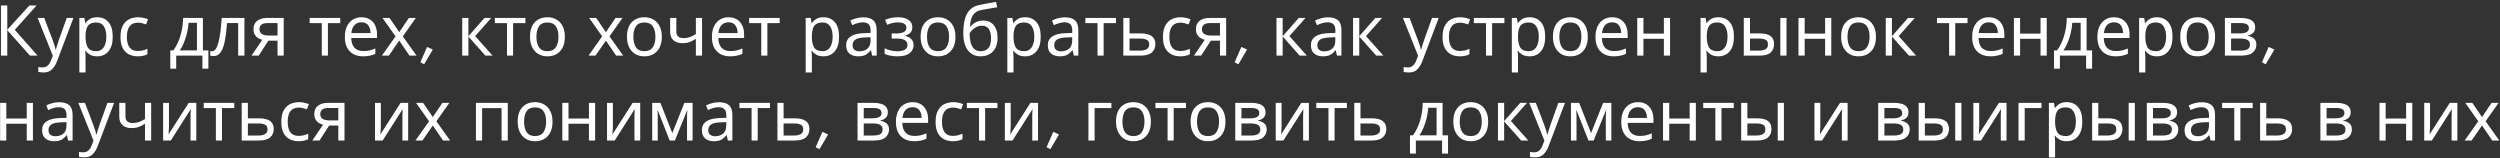 <?xml version="1.0" encoding="UTF-8"?> <svg xmlns="http://www.w3.org/2000/svg" width="854" height="54" viewBox="0 0 854 54" fill="none"><rect x="0" y="0" width="854" height="54" fill="#333333" stroke="none"/> <path d="M12.832 19H10.24L2.488 10.312V19H0.328V1.864H2.488V10.168L10.048 1.864H12.496L5.056 10.192L12.832 19ZM12.86 6.136H15.116L17.9 13.456C18.14 14.096 18.356 14.712 18.548 15.304C18.74 15.88 18.884 16.432 18.98 16.96H19.076C19.172 16.56 19.324 16.04 19.532 15.4C19.74 14.744 19.956 14.088 20.18 13.432L22.796 6.136H25.076L19.532 20.776C19.084 21.992 18.5 22.96 17.78 23.68C17.076 24.4 16.1 24.76 14.852 24.76C14.468 24.76 14.132 24.736 13.844 24.688C13.556 24.656 13.308 24.616 13.1 24.568V22.888C13.276 22.92 13.484 22.952 13.724 22.984C13.98 23.016 14.244 23.032 14.516 23.032C15.252 23.032 15.844 22.824 16.292 22.408C16.756 21.992 17.116 21.44 17.372 20.752L18.044 19.048L12.86 6.136ZM33.23 5.896C34.814 5.896 36.086 6.448 37.046 7.552C38.022 8.656 38.51 10.32 38.51 12.544C38.51 14.736 38.022 16.4 37.046 17.536C36.086 18.672 34.806 19.24 33.206 19.24C32.214 19.24 31.39 19.056 30.734 18.688C30.094 18.304 29.59 17.864 29.222 17.368H29.078C29.11 17.64 29.142 17.984 29.174 18.4C29.206 18.816 29.222 19.176 29.222 19.48V24.76H27.11V6.136H28.838L29.126 7.888H29.222C29.606 7.328 30.11 6.856 30.734 6.472C31.358 6.088 32.19 5.896 33.23 5.896ZM32.846 7.672C31.534 7.672 30.606 8.04 30.062 8.776C29.534 9.512 29.254 10.632 29.222 12.136V12.544C29.222 14.128 29.478 15.352 29.99 16.216C30.518 17.064 31.486 17.488 32.894 17.488C33.678 17.488 34.318 17.272 34.814 16.84C35.326 16.408 35.702 15.824 35.942 15.088C36.198 14.336 36.326 13.48 36.326 12.52C36.326 11.048 36.038 9.872 35.462 8.992C34.902 8.112 34.03 7.672 32.846 7.672ZM47.036 19.24C45.9 19.24 44.884 19.008 43.988 18.544C43.108 18.08 42.412 17.36 41.9 16.384C41.404 15.408 41.156 14.16 41.156 12.64C41.156 11.056 41.42 9.768 41.948 8.776C42.476 7.784 43.188 7.056 44.084 6.592C44.996 6.128 46.028 5.896 47.18 5.896C47.836 5.896 48.468 5.968 49.076 6.112C49.684 6.24 50.18 6.4 50.564 6.592L49.916 8.344C49.532 8.2 49.084 8.064 48.572 7.936C48.06 7.808 47.58 7.744 47.132 7.744C44.604 7.744 43.34 9.368 43.34 12.616C43.34 14.168 43.644 15.36 44.252 16.192C44.876 17.008 45.796 17.416 47.012 17.416C47.716 17.416 48.332 17.344 48.86 17.2C49.404 17.056 49.9 16.88 50.348 16.672V18.544C49.916 18.768 49.436 18.936 48.908 19.048C48.396 19.176 47.772 19.24 47.036 19.24ZM69.311 6.136V17.224H71.183V23.464H69.143V19H60.191V23.464H58.175V17.224H59.207C60.311 15.704 61.135 13.976 61.679 12.04C62.239 10.088 62.527 8.12 62.543 6.136H69.311ZM64.415 7.792C64.351 8.88 64.183 10.008 63.911 11.176C63.639 12.328 63.287 13.432 62.855 14.488C62.439 15.544 61.951 16.456 61.391 17.224H67.271V7.792H64.415ZM83.496 19H81.36V7.888H77.568C77.36 10.592 77.072 12.776 76.704 14.44C76.336 16.088 75.848 17.288 75.24 18.04C74.632 18.792 73.864 19.168 72.936 19.168C72.728 19.168 72.52 19.152 72.312 19.12C72.12 19.104 71.96 19.064 71.832 19V17.416C71.928 17.448 72.032 17.472 72.144 17.488C72.256 17.504 72.368 17.512 72.48 17.512C73.344 17.512 74.032 16.592 74.544 14.752C75.072 12.912 75.472 10.04 75.744 6.136H83.496V19ZM88.371 19H85.923L89.595 13.6C89.099 13.472 88.619 13.272 88.155 13C87.691 12.712 87.315 12.32 87.027 11.824C86.739 11.312 86.595 10.68 86.595 9.928C86.595 8.696 87.011 7.76 87.843 7.12C88.675 6.464 89.779 6.136 91.155 6.136H96.915V19H94.803V13.888H91.683L88.371 19ZM88.635 9.952C88.635 10.688 88.907 11.24 89.451 11.608C90.011 11.96 90.787 12.136 91.779 12.136H94.803V7.888H91.371C90.395 7.888 89.691 8.08 89.259 8.464C88.843 8.848 88.635 9.344 88.635 9.952ZM116.217 7.912H112.017V19H109.929V7.912H105.777V6.136H116.217V7.912ZM123.485 5.896C124.589 5.896 125.533 6.136 126.317 6.616C127.117 7.096 127.725 7.776 128.141 8.656C128.573 9.52 128.789 10.536 128.789 11.704V12.976H119.981C120.013 14.432 120.381 15.544 121.085 16.312C121.805 17.064 122.805 17.44 124.085 17.44C124.901 17.44 125.621 17.368 126.245 17.224C126.885 17.064 127.541 16.84 128.213 16.552V18.4C127.557 18.688 126.909 18.896 126.269 19.024C125.629 19.168 124.869 19.24 123.989 19.24C122.773 19.24 121.693 18.992 120.749 18.496C119.821 18 119.093 17.264 118.565 16.288C118.053 15.296 117.797 14.088 117.797 12.664C117.797 11.256 118.029 10.048 118.493 9.04C118.973 8.032 119.637 7.256 120.485 6.712C121.349 6.168 122.349 5.896 123.485 5.896ZM123.461 7.624C122.453 7.624 121.653 7.952 121.061 8.608C120.485 9.248 120.141 10.144 120.029 11.296H126.581C126.565 10.208 126.309 9.328 125.813 8.656C125.317 7.968 124.533 7.624 123.461 7.624ZM135.111 12.424L130.671 6.136H133.071L136.383 10.984L139.671 6.136H142.047L137.607 12.424L142.287 19H139.887L136.383 13.864L132.831 19H130.455L135.111 12.424ZM144.887 21.952L143.591 21.28L145.895 16.024L147.839 16.936L144.887 21.952ZM165.5 6.136H167.804L162.308 12.328L168.26 19H165.812L160.004 12.472V19H157.892V6.136H160.004V12.376L165.5 6.136ZM179.475 7.912H175.275V19H173.187V7.912H169.035V6.136H179.475V7.912ZM192.958 12.544C192.958 14.672 192.414 16.32 191.326 17.488C190.254 18.656 188.798 19.24 186.958 19.24C185.822 19.24 184.806 18.984 183.91 18.472C183.03 17.944 182.334 17.184 181.822 16.192C181.31 15.184 181.054 13.968 181.054 12.544C181.054 10.416 181.59 8.776 182.662 7.624C183.734 6.472 185.19 5.896 187.03 5.896C188.198 5.896 189.222 6.16 190.102 6.688C190.998 7.2 191.694 7.952 192.19 8.944C192.702 9.92 192.958 11.12 192.958 12.544ZM183.238 12.544C183.238 14.064 183.534 15.272 184.126 16.168C184.734 17.048 185.694 17.488 187.006 17.488C188.302 17.488 189.254 17.048 189.862 16.168C190.47 15.272 190.774 14.064 190.774 12.544C190.774 11.024 190.47 9.832 189.862 8.968C189.254 8.104 188.294 7.672 186.982 7.672C185.67 7.672 184.718 8.104 184.126 8.968C183.534 9.832 183.238 11.024 183.238 12.544ZM205.705 12.424L201.265 6.136H203.665L206.977 10.984L210.265 6.136H212.641L208.201 12.424L212.881 19H210.481L206.977 13.864L203.425 19H201.049L205.705 12.424ZM226.076 12.544C226.076 14.672 225.532 16.32 224.444 17.488C223.372 18.656 221.916 19.24 220.076 19.24C218.94 19.24 217.924 18.984 217.028 18.472C216.148 17.944 215.452 17.184 214.94 16.192C214.428 15.184 214.172 13.968 214.172 12.544C214.172 10.416 214.708 8.776 215.78 7.624C216.852 6.472 218.308 5.896 220.148 5.896C221.316 5.896 222.34 6.16 223.22 6.688C224.116 7.2 224.812 7.952 225.308 8.944C225.82 9.92 226.076 11.12 226.076 12.544ZM216.356 12.544C216.356 14.064 216.652 15.272 217.244 16.168C217.852 17.048 218.812 17.488 220.124 17.488C221.42 17.488 222.372 17.048 222.98 16.168C223.588 15.272 223.892 14.064 223.892 12.544C223.892 11.024 223.588 9.832 222.98 8.968C222.372 8.104 221.412 7.672 220.1 7.672C218.788 7.672 217.836 8.104 217.244 8.968C216.652 9.832 216.356 11.024 216.356 12.544ZM231.036 10.816C231.036 12.288 231.86 13.024 233.508 13.024C234.308 13.024 235.036 12.904 235.692 12.664C236.348 12.408 237.02 12.072 237.708 11.656V6.136H239.82V19H237.708V13.264C236.988 13.728 236.276 14.096 235.572 14.368C234.884 14.624 234.052 14.752 233.076 14.752C231.764 14.752 230.74 14.408 230.004 13.72C229.284 13.032 228.924 12.112 228.924 10.96V6.136H231.036V10.816ZM248.875 5.896C249.979 5.896 250.923 6.136 251.707 6.616C252.507 7.096 253.115 7.776 253.531 8.656C253.963 9.52 254.179 10.536 254.179 11.704V12.976H245.371C245.403 14.432 245.771 15.544 246.475 16.312C247.195 17.064 248.195 17.44 249.475 17.44C250.291 17.44 251.011 17.368 251.635 17.224C252.275 17.064 252.931 16.84 253.603 16.552V18.4C252.947 18.688 252.299 18.896 251.659 19.024C251.019 19.168 250.259 19.24 249.379 19.24C248.163 19.24 247.083 18.992 246.139 18.496C245.211 18 244.483 17.264 243.955 16.288C243.443 15.296 243.187 14.088 243.187 12.664C243.187 11.256 243.419 10.048 243.883 9.04C244.363 8.032 245.027 7.256 245.875 6.712C246.739 6.168 247.739 5.896 248.875 5.896ZM248.851 7.624C247.843 7.624 247.043 7.952 246.451 8.608C245.875 9.248 245.531 10.144 245.419 11.296H251.971C251.955 10.208 251.699 9.328 251.203 8.656C250.707 7.968 249.923 7.624 248.851 7.624ZM266.334 7.912H262.134V19H260.046V7.912H255.894V6.136H266.334V7.912ZM281.34 5.896C282.924 5.896 284.196 6.448 285.156 7.552C286.132 8.656 286.62 10.32 286.62 12.544C286.62 14.736 286.132 16.4 285.156 17.536C284.196 18.672 282.916 19.24 281.316 19.24C280.324 19.24 279.5 19.056 278.844 18.688C278.204 18.304 277.7 17.864 277.332 17.368H277.188C277.22 17.64 277.252 17.984 277.284 18.4C277.316 18.816 277.332 19.176 277.332 19.48V24.76H275.22V6.136H276.948L277.236 7.888H277.332C277.716 7.328 278.22 6.856 278.844 6.472C279.468 6.088 280.3 5.896 281.34 5.896ZM280.956 7.672C279.644 7.672 278.716 8.04 278.172 8.776C277.644 9.512 277.364 10.632 277.332 12.136V12.544C277.332 14.128 277.588 15.352 278.1 16.216C278.628 17.064 279.596 17.488 281.004 17.488C281.788 17.488 282.428 17.272 282.924 16.84C283.436 16.408 283.812 15.824 284.052 15.088C284.308 14.336 284.436 13.48 284.436 12.52C284.436 11.048 284.148 9.872 283.572 8.992C283.012 8.112 282.14 7.672 280.956 7.672ZM294.857 5.92C296.425 5.92 297.585 6.264 298.337 6.952C299.089 7.64 299.465 8.736 299.465 10.24V19H297.929L297.521 17.176H297.425C296.865 17.88 296.273 18.4 295.649 18.736C295.041 19.072 294.193 19.24 293.105 19.24C291.937 19.24 290.969 18.936 290.201 18.328C289.433 17.704 289.049 16.736 289.049 15.424C289.049 14.144 289.553 13.16 290.561 12.472C291.569 11.768 293.121 11.384 295.217 11.32L297.401 11.248V10.48C297.401 9.408 297.169 8.664 296.705 8.248C296.241 7.832 295.585 7.624 294.737 7.624C294.065 7.624 293.425 7.728 292.817 7.936C292.209 8.128 291.641 8.352 291.113 8.608L290.465 7.024C291.025 6.72 291.689 6.464 292.457 6.256C293.225 6.032 294.025 5.92 294.857 5.92ZM295.481 12.784C293.881 12.848 292.769 13.104 292.145 13.552C291.537 14 291.233 14.632 291.233 15.448C291.233 16.168 291.449 16.696 291.881 17.032C292.329 17.368 292.897 17.536 293.585 17.536C294.673 17.536 295.577 17.24 296.297 16.648C297.017 16.04 297.377 15.112 297.377 13.864V12.712L295.481 12.784ZM306.822 5.896C308.294 5.896 309.462 6.192 310.326 6.784C311.206 7.36 311.646 8.192 311.646 9.28C311.646 10.064 311.43 10.688 310.998 11.152C310.566 11.6 309.974 11.928 309.222 12.136V12.232C309.734 12.376 310.206 12.576 310.638 12.832C311.07 13.088 311.414 13.424 311.67 13.84C311.942 14.256 312.078 14.792 312.078 15.448C312.078 16.52 311.63 17.424 310.734 18.16C309.854 18.88 308.47 19.24 306.582 19.24C305.654 19.24 304.814 19.16 304.062 19C303.31 18.856 302.686 18.656 302.19 18.4V16.504C302.734 16.76 303.374 16.992 304.11 17.2C304.862 17.408 305.678 17.512 306.558 17.512C307.518 17.512 308.326 17.352 308.982 17.032C309.654 16.696 309.99 16.128 309.99 15.328C309.99 13.888 308.766 13.168 306.318 13.168H304.59V11.44H305.982C307.086 11.44 307.966 11.296 308.622 11.008C309.294 10.704 309.63 10.192 309.63 9.472C309.63 8.864 309.374 8.408 308.862 8.104C308.366 7.8 307.646 7.648 306.702 7.648C305.998 7.648 305.374 7.72 304.83 7.864C304.302 7.992 303.718 8.192 303.078 8.464L302.334 6.784C303.678 6.192 305.174 5.896 306.822 5.896ZM326.388 12.544C326.388 14.672 325.844 16.32 324.756 17.488C323.684 18.656 322.228 19.24 320.388 19.24C319.252 19.24 318.236 18.984 317.34 18.472C316.46 17.944 315.764 17.184 315.252 16.192C314.74 15.184 314.484 13.968 314.484 12.544C314.484 10.416 315.02 8.776 316.092 7.624C317.164 6.472 318.62 5.896 320.46 5.896C321.628 5.896 322.652 6.16 323.532 6.688C324.428 7.2 325.124 7.952 325.62 8.944C326.132 9.92 326.388 11.12 326.388 12.544ZM316.668 12.544C316.668 14.064 316.964 15.272 317.556 16.168C318.164 17.048 319.124 17.488 320.436 17.488C321.732 17.488 322.684 17.048 323.292 16.168C323.9 15.272 324.204 14.064 324.204 12.544C324.204 11.024 323.9 9.832 323.292 8.968C322.684 8.104 321.724 7.672 320.412 7.672C319.1 7.672 318.148 8.104 317.556 8.968C316.964 9.832 316.668 11.024 316.668 12.544ZM329.063 11.272C329.063 8.456 329.487 6.264 330.335 4.696C331.183 3.112 332.551 2.12 334.439 1.72C335.479 1.496 336.495 1.296 337.487 1.12C338.479 0.944 339.407 0.784 340.271 0.64L340.631 2.488C340.071 2.568 339.439 2.672 338.735 2.8C338.031 2.912 337.335 3.032 336.647 3.16C335.959 3.272 335.367 3.384 334.871 3.496C333.831 3.72 333.007 4.264 332.399 5.128C331.791 5.976 331.447 7.304 331.367 9.112H331.511C331.735 8.808 332.039 8.496 332.423 8.176C332.823 7.856 333.295 7.584 333.839 7.36C334.399 7.136 335.031 7.024 335.735 7.024C337.399 7.024 338.655 7.56 339.503 8.632C340.351 9.704 340.775 11.096 340.775 12.808C340.775 14.232 340.527 15.424 340.031 16.384C339.535 17.344 338.847 18.064 337.967 18.544C337.087 19.008 336.063 19.24 334.895 19.24C333.119 19.24 331.703 18.56 330.647 17.2C329.591 15.84 329.063 13.864 329.063 11.272ZM335.063 17.488C336.103 17.488 336.943 17.152 337.583 16.48C338.223 15.808 338.543 14.656 338.543 13.024C338.543 11.712 338.295 10.68 337.799 9.928C337.319 9.16 336.519 8.776 335.399 8.776C334.695 8.776 334.055 8.936 333.479 9.256C332.903 9.56 332.423 9.912 332.039 10.312C331.655 10.712 331.383 11.048 331.223 11.32C331.223 12.104 331.279 12.864 331.391 13.6C331.503 14.336 331.695 15 331.967 15.592C332.255 16.168 332.647 16.632 333.143 16.984C333.655 17.32 334.295 17.488 335.063 17.488ZM350.223 5.896C351.807 5.896 353.079 6.448 354.039 7.552C355.015 8.656 355.503 10.32 355.503 12.544C355.503 14.736 355.015 16.4 354.039 17.536C353.079 18.672 351.799 19.24 350.199 19.24C349.207 19.24 348.383 19.056 347.727 18.688C347.087 18.304 346.583 17.864 346.215 17.368H346.071C346.103 17.64 346.135 17.984 346.167 18.4C346.199 18.816 346.215 19.176 346.215 19.48V24.76H344.103V6.136H345.831L346.119 7.888H346.215C346.599 7.328 347.103 6.856 347.727 6.472C348.351 6.088 349.183 5.896 350.223 5.896ZM349.839 7.672C348.527 7.672 347.599 8.04 347.055 8.776C346.527 9.512 346.247 10.632 346.215 12.136V12.544C346.215 14.128 346.471 15.352 346.983 16.216C347.511 17.064 348.479 17.488 349.887 17.488C350.671 17.488 351.311 17.272 351.807 16.84C352.319 16.408 352.695 15.824 352.935 15.088C353.191 14.336 353.319 13.48 353.319 12.52C353.319 11.048 353.031 9.872 352.455 8.992C351.895 8.112 351.023 7.672 349.839 7.672ZM363.74 5.92C365.308 5.92 366.468 6.264 367.22 6.952C367.972 7.64 368.348 8.736 368.348 10.24V19H366.812L366.404 17.176H366.308C365.748 17.88 365.156 18.4 364.532 18.736C363.924 19.072 363.076 19.24 361.988 19.24C360.82 19.24 359.852 18.936 359.084 18.328C358.316 17.704 357.932 16.736 357.932 15.424C357.932 14.144 358.436 13.16 359.444 12.472C360.452 11.768 362.004 11.384 364.1 11.32L366.284 11.248V10.48C366.284 9.408 366.052 8.664 365.588 8.248C365.124 7.832 364.468 7.624 363.62 7.624C362.948 7.624 362.308 7.728 361.7 7.936C361.092 8.128 360.524 8.352 359.996 8.608L359.348 7.024C359.908 6.72 360.572 6.464 361.34 6.256C362.108 6.032 362.908 5.92 363.74 5.92ZM364.364 12.784C362.764 12.848 361.652 13.104 361.028 13.552C360.42 14 360.116 14.632 360.116 15.448C360.116 16.168 360.332 16.696 360.764 17.032C361.212 17.368 361.78 17.536 362.468 17.536C363.556 17.536 364.46 17.24 365.18 16.648C365.9 16.04 366.26 15.112 366.26 13.864V12.712L364.364 12.784ZM381.201 7.912H377.001V19H374.913V7.912H370.761V6.136H381.201V7.912ZM389.663 11.416C393.007 11.416 394.679 12.632 394.679 15.064C394.679 16.264 394.271 17.224 393.455 17.944C392.639 18.648 391.343 19 389.567 19H383.735V6.136H385.847V11.416H389.663ZM392.567 15.184C392.567 14.4 392.287 13.872 391.727 13.6C391.183 13.312 390.415 13.168 389.423 13.168H385.847V17.296H389.471C390.367 17.296 391.103 17.136 391.679 16.816C392.271 16.496 392.567 15.952 392.567 15.184ZM403.145 19.24C402.009 19.24 400.993 19.008 400.097 18.544C399.217 18.08 398.521 17.36 398.009 16.384C397.513 15.408 397.265 14.16 397.265 12.64C397.265 11.056 397.529 9.768 398.057 8.776C398.585 7.784 399.297 7.056 400.193 6.592C401.105 6.128 402.137 5.896 403.289 5.896C403.945 5.896 404.577 5.968 405.185 6.112C405.793 6.24 406.289 6.4 406.673 6.592L406.025 8.344C405.641 8.2 405.193 8.064 404.681 7.936C404.169 7.808 403.689 7.744 403.241 7.744C400.713 7.744 399.449 9.368 399.449 12.616C399.449 14.168 399.753 15.36 400.361 16.192C400.985 17.008 401.905 17.416 403.121 17.416C403.825 17.416 404.441 17.344 404.969 17.2C405.513 17.056 406.009 16.88 406.457 16.672V18.544C406.025 18.768 405.545 18.936 405.017 19.048C404.505 19.176 403.881 19.24 403.145 19.24ZM410.309 19H407.861L411.533 13.6C411.037 13.472 410.557 13.272 410.093 13C409.629 12.712 409.253 12.32 408.965 11.824C408.677 11.312 408.533 10.68 408.533 9.928C408.533 8.696 408.949 7.76 409.781 7.12C410.613 6.464 411.717 6.136 413.093 6.136H418.853V19H416.741V13.888H413.621L410.309 19ZM410.573 9.952C410.573 10.688 410.845 11.24 411.389 11.608C411.949 11.96 412.725 12.136 413.717 12.136H416.741V7.888H413.309C412.333 7.888 411.629 8.08 411.197 8.464C410.781 8.848 410.573 9.344 410.573 9.952ZM423.043 21.952L421.747 21.28L424.051 16.024L425.995 16.936L423.043 21.952ZM443.656 6.136H445.96L440.464 12.328L446.416 19H443.968L438.16 12.472V19H436.048V6.136H438.16V12.376L443.656 6.136ZM453.623 5.92C455.191 5.92 456.351 6.264 457.103 6.952C457.855 7.64 458.231 8.736 458.231 10.24V19H456.695L456.287 17.176H456.191C455.631 17.88 455.039 18.4 454.415 18.736C453.807 19.072 452.959 19.24 451.871 19.24C450.703 19.24 449.735 18.936 448.967 18.328C448.199 17.704 447.815 16.736 447.815 15.424C447.815 14.144 448.319 13.16 449.327 12.472C450.335 11.768 451.887 11.384 453.983 11.32L456.167 11.248V10.48C456.167 9.408 455.935 8.664 455.471 8.248C455.007 7.832 454.351 7.624 453.503 7.624C452.831 7.624 452.191 7.728 451.583 7.936C450.975 8.128 450.407 8.352 449.879 8.608L449.231 7.024C449.791 6.72 450.455 6.464 451.223 6.256C451.991 6.032 452.791 5.92 453.623 5.92ZM454.247 12.784C452.647 12.848 451.535 13.104 450.911 13.552C450.303 14 449.999 14.632 449.999 15.448C449.999 16.168 450.215 16.696 450.647 17.032C451.095 17.368 451.663 17.536 452.351 17.536C453.439 17.536 454.343 17.24 455.063 16.648C455.783 16.04 456.143 15.112 456.143 13.864V12.712L454.247 12.784ZM469.812 6.136H472.116L466.62 12.328L472.572 19H470.124L464.316 12.472V19H462.204V6.136H464.316V12.376L469.812 6.136ZM479.243 6.136H481.499L484.283 13.456C484.523 14.096 484.739 14.712 484.931 15.304C485.123 15.88 485.267 16.432 485.363 16.96H485.459C485.555 16.56 485.707 16.04 485.915 15.4C486.123 14.744 486.339 14.088 486.563 13.432L489.179 6.136H491.459L485.915 20.776C485.467 21.992 484.883 22.96 484.163 23.68C483.459 24.4 482.483 24.76 481.235 24.76C480.851 24.76 480.515 24.736 480.227 24.688C479.939 24.656 479.691 24.616 479.483 24.568V22.888C479.659 22.92 479.867 22.952 480.107 22.984C480.363 23.016 480.627 23.032 480.899 23.032C481.635 23.032 482.227 22.824 482.675 22.408C483.139 21.992 483.499 21.44 483.755 20.752L484.427 19.048L479.243 6.136ZM498.653 19.24C497.517 19.24 496.501 19.008 495.605 18.544C494.725 18.08 494.029 17.36 493.517 16.384C493.021 15.408 492.773 14.16 492.773 12.64C492.773 11.056 493.037 9.768 493.565 8.776C494.093 7.784 494.805 7.056 495.701 6.592C496.613 6.128 497.645 5.896 498.797 5.896C499.453 5.896 500.085 5.968 500.693 6.112C501.301 6.24 501.797 6.4 502.181 6.592L501.533 8.344C501.149 8.2 500.701 8.064 500.189 7.936C499.677 7.808 499.197 7.744 498.749 7.744C496.221 7.744 494.957 9.368 494.957 12.616C494.957 14.168 495.261 15.36 495.869 16.192C496.493 17.008 497.413 17.416 498.629 17.416C499.333 17.416 499.949 17.344 500.477 17.2C501.021 17.056 501.517 16.88 501.965 16.672V18.544C501.533 18.768 501.053 18.936 500.525 19.048C500.013 19.176 499.389 19.24 498.653 19.24ZM513.904 7.912H509.704V19H507.616V7.912H503.464V6.136H513.904V7.912ZM522.558 5.896C524.142 5.896 525.414 6.448 526.374 7.552C527.35 8.656 527.838 10.32 527.838 12.544C527.838 14.736 527.35 16.4 526.374 17.536C525.414 18.672 524.134 19.24 522.534 19.24C521.542 19.24 520.718 19.056 520.062 18.688C519.422 18.304 518.918 17.864 518.55 17.368H518.406C518.438 17.64 518.47 17.984 518.502 18.4C518.534 18.816 518.55 19.176 518.55 19.48V24.76H516.438V6.136H518.166L518.454 7.888H518.55C518.934 7.328 519.438 6.856 520.062 6.472C520.686 6.088 521.518 5.896 522.558 5.896ZM522.174 7.672C520.862 7.672 519.934 8.04 519.39 8.776C518.862 9.512 518.582 10.632 518.55 12.136V12.544C518.55 14.128 518.806 15.352 519.318 16.216C519.846 17.064 520.814 17.488 522.222 17.488C523.006 17.488 523.646 17.272 524.142 16.84C524.654 16.408 525.03 15.824 525.27 15.088C525.526 14.336 525.654 13.48 525.654 12.52C525.654 11.048 525.366 9.872 524.79 8.992C524.23 8.112 523.358 7.672 522.174 7.672ZM542.388 12.544C542.388 14.672 541.844 16.32 540.756 17.488C539.684 18.656 538.228 19.24 536.388 19.24C535.252 19.24 534.236 18.984 533.34 18.472C532.46 17.944 531.764 17.184 531.252 16.192C530.74 15.184 530.484 13.968 530.484 12.544C530.484 10.416 531.02 8.776 532.092 7.624C533.164 6.472 534.62 5.896 536.46 5.896C537.628 5.896 538.652 6.16 539.532 6.688C540.428 7.2 541.124 7.952 541.62 8.944C542.132 9.92 542.388 11.12 542.388 12.544ZM532.668 12.544C532.668 14.064 532.964 15.272 533.556 16.168C534.164 17.048 535.124 17.488 536.436 17.488C537.732 17.488 538.684 17.048 539.292 16.168C539.9 15.272 540.204 14.064 540.204 12.544C540.204 11.024 539.9 9.832 539.292 8.968C538.684 8.104 537.724 7.672 536.412 7.672C535.1 7.672 534.148 8.104 533.556 8.968C532.964 9.832 532.668 11.024 532.668 12.544ZM550.703 5.896C551.807 5.896 552.751 6.136 553.535 6.616C554.335 7.096 554.943 7.776 555.359 8.656C555.791 9.52 556.007 10.536 556.007 11.704V12.976H547.199C547.231 14.432 547.599 15.544 548.303 16.312C549.023 17.064 550.023 17.44 551.303 17.44C552.119 17.44 552.839 17.368 553.463 17.224C554.103 17.064 554.759 16.84 555.431 16.552V18.4C554.775 18.688 554.127 18.896 553.487 19.024C552.847 19.168 552.087 19.24 551.207 19.24C549.991 19.24 548.911 18.992 547.967 18.496C547.039 18 546.311 17.264 545.783 16.288C545.271 15.296 545.015 14.088 545.015 12.664C545.015 11.256 545.247 10.048 545.711 9.04C546.191 8.032 546.855 7.256 547.703 6.712C548.567 6.168 549.567 5.896 550.703 5.896ZM550.679 7.624C549.671 7.624 548.871 7.952 548.279 8.608C547.703 9.248 547.359 10.144 547.247 11.296H553.799C553.783 10.208 553.527 9.328 553.031 8.656C552.535 7.968 551.751 7.624 550.679 7.624ZM561.394 6.136V11.488H568.378V6.136H570.49V19H568.378V13.264H561.394V19H559.282V6.136H561.394ZM587.035 5.896C588.619 5.896 589.891 6.448 590.851 7.552C591.827 8.656 592.315 10.32 592.315 12.544C592.315 14.736 591.827 16.4 590.851 17.536C589.891 18.672 588.611 19.24 587.011 19.24C586.019 19.24 585.195 19.056 584.539 18.688C583.899 18.304 583.395 17.864 583.027 17.368H582.883C582.915 17.64 582.947 17.984 582.979 18.4C583.011 18.816 583.027 19.176 583.027 19.48V24.76H580.915V6.136H582.643L582.931 7.888H583.027C583.411 7.328 583.915 6.856 584.539 6.472C585.163 6.088 585.995 5.896 587.035 5.896ZM586.651 7.672C585.339 7.672 584.411 8.04 583.867 8.776C583.339 9.512 583.059 10.632 583.027 12.136V12.544C583.027 14.128 583.283 15.352 583.795 16.216C584.323 17.064 585.291 17.488 586.699 17.488C587.483 17.488 588.123 17.272 588.619 16.84C589.131 16.408 589.507 15.824 589.747 15.088C590.003 14.336 590.131 13.48 590.131 12.52C590.131 11.048 589.843 9.872 589.267 8.992C588.707 8.112 587.835 7.672 586.651 7.672ZM595.681 19V6.136H597.793V11.416H601.129C602.793 11.416 604.025 11.72 604.825 12.328C605.625 12.936 606.025 13.848 606.025 15.064C606.025 16.264 605.633 17.224 604.849 17.944C604.065 18.648 602.793 19 601.033 19H595.681ZM608.161 19V6.136H610.273V19H608.161ZM600.841 17.296C601.753 17.296 602.497 17.144 603.073 16.84C603.649 16.52 603.937 15.968 603.937 15.184C603.937 14.4 603.673 13.872 603.145 13.6C602.617 13.312 601.857 13.168 600.865 13.168H597.793V17.296H600.841ZM616.472 6.136V11.488H623.456V6.136H625.568V19H623.456V13.264H616.472V19H614.36V6.136H616.472ZM640.826 12.544C640.826 14.672 640.282 16.32 639.194 17.488C638.122 18.656 636.666 19.24 634.826 19.24C633.69 19.24 632.674 18.984 631.778 18.472C630.898 17.944 630.202 17.184 629.69 16.192C629.178 15.184 628.922 13.968 628.922 12.544C628.922 10.416 629.458 8.776 630.53 7.624C631.602 6.472 633.058 5.896 634.898 5.896C636.066 5.896 637.09 6.16 637.97 6.688C638.866 7.2 639.562 7.952 640.058 8.944C640.57 9.92 640.826 11.12 640.826 12.544ZM631.106 12.544C631.106 14.064 631.402 15.272 631.994 16.168C632.602 17.048 633.562 17.488 634.874 17.488C636.17 17.488 637.122 17.048 637.73 16.168C638.338 15.272 638.642 14.064 638.642 12.544C638.642 11.024 638.338 9.832 637.73 8.968C637.122 8.104 636.162 7.672 634.85 7.672C633.538 7.672 632.586 8.104 631.994 8.968C631.402 9.832 631.106 11.024 631.106 12.544ZM651.781 6.136H654.085L648.589 12.328L654.541 19H652.093L646.285 12.472V19H644.173V6.136H646.285V12.376L651.781 6.136ZM672.108 7.912H667.908V19H665.82V7.912H661.668V6.136H672.108V7.912ZM679.375 5.896C680.479 5.896 681.423 6.136 682.207 6.616C683.007 7.096 683.615 7.776 684.031 8.656C684.463 9.52 684.679 10.536 684.679 11.704V12.976H675.871C675.903 14.432 676.271 15.544 676.975 16.312C677.695 17.064 678.695 17.44 679.975 17.44C680.791 17.44 681.511 17.368 682.135 17.224C682.775 17.064 683.431 16.84 684.103 16.552V18.4C683.447 18.688 682.799 18.896 682.159 19.024C681.519 19.168 680.759 19.24 679.879 19.24C678.663 19.24 677.583 18.992 676.639 18.496C675.711 18 674.983 17.264 674.455 16.288C673.943 15.296 673.687 14.088 673.687 12.664C673.687 11.256 673.919 10.048 674.383 9.04C674.863 8.032 675.527 7.256 676.375 6.712C677.239 6.168 678.239 5.896 679.375 5.896ZM679.351 7.624C678.343 7.624 677.543 7.952 676.951 8.608C676.375 9.248 676.031 10.144 675.919 11.296H682.471C682.455 10.208 682.199 9.328 681.703 8.656C681.207 7.968 680.423 7.624 679.351 7.624ZM690.066 6.136V11.488H697.05V6.136H699.162V19H697.05V13.264H690.066V19H687.954V6.136H690.066ZM712.787 6.136V17.224H714.659V23.464H712.619V19H703.667V23.464H701.651V17.224H702.683C703.787 15.704 704.611 13.976 705.155 12.04C705.715 10.088 706.003 8.12 706.019 6.136H712.787ZM707.891 7.792C707.827 8.88 707.659 10.008 707.387 11.176C707.115 12.328 706.763 13.432 706.331 14.488C705.915 15.544 705.427 16.456 704.867 17.224H710.747V7.792H707.891ZM722.149 5.896C723.253 5.896 724.197 6.136 724.981 6.616C725.781 7.096 726.389 7.776 726.805 8.656C727.237 9.52 727.453 10.536 727.453 11.704V12.976H718.645C718.677 14.432 719.045 15.544 719.749 16.312C720.469 17.064 721.469 17.44 722.749 17.44C723.565 17.44 724.285 17.368 724.909 17.224C725.549 17.064 726.205 16.84 726.877 16.552V18.4C726.221 18.688 725.573 18.896 724.933 19.024C724.293 19.168 723.533 19.24 722.653 19.24C721.437 19.24 720.357 18.992 719.413 18.496C718.485 18 717.757 17.264 717.229 16.288C716.717 15.296 716.461 14.088 716.461 12.664C716.461 11.256 716.693 10.048 717.157 9.04C717.637 8.032 718.301 7.256 719.149 6.712C720.013 6.168 721.013 5.896 722.149 5.896ZM722.125 7.624C721.117 7.624 720.317 7.952 719.725 8.608C719.149 9.248 718.805 10.144 718.693 11.296H725.245C725.229 10.208 724.973 9.328 724.477 8.656C723.981 7.968 723.197 7.624 722.125 7.624ZM736.848 5.896C738.432 5.896 739.704 6.448 740.664 7.552C741.64 8.656 742.128 10.32 742.128 12.544C742.128 14.736 741.64 16.4 740.664 17.536C739.704 18.672 738.424 19.24 736.824 19.24C735.832 19.24 735.008 19.056 734.352 18.688C733.712 18.304 733.208 17.864 732.84 17.368H732.696C732.728 17.64 732.76 17.984 732.792 18.4C732.824 18.816 732.84 19.176 732.84 19.48V24.76H730.728V6.136H732.456L732.744 7.888H732.84C733.224 7.328 733.728 6.856 734.352 6.472C734.976 6.088 735.808 5.896 736.848 5.896ZM736.464 7.672C735.152 7.672 734.224 8.04 733.68 8.776C733.152 9.512 732.872 10.632 732.84 12.136V12.544C732.84 14.128 733.096 15.352 733.608 16.216C734.136 17.064 735.104 17.488 736.512 17.488C737.296 17.488 737.936 17.272 738.432 16.84C738.944 16.408 739.32 15.824 739.56 15.088C739.816 14.336 739.944 13.48 739.944 12.52C739.944 11.048 739.656 9.872 739.08 8.992C738.52 8.112 737.648 7.672 736.464 7.672ZM756.677 12.544C756.677 14.672 756.133 16.32 755.045 17.488C753.973 18.656 752.517 19.24 750.677 19.24C749.541 19.24 748.525 18.984 747.629 18.472C746.749 17.944 746.053 17.184 745.541 16.192C745.029 15.184 744.773 13.968 744.773 12.544C744.773 10.416 745.309 8.776 746.381 7.624C747.453 6.472 748.909 5.896 750.749 5.896C751.917 5.896 752.941 6.16 753.821 6.688C754.717 7.2 755.413 7.952 755.909 8.944C756.421 9.92 756.677 11.12 756.677 12.544ZM746.957 12.544C746.957 14.064 747.253 15.272 747.845 16.168C748.453 17.048 749.413 17.488 750.725 17.488C752.021 17.488 752.973 17.048 753.581 16.168C754.189 15.272 754.493 14.064 754.493 12.544C754.493 11.024 754.189 9.832 753.581 8.968C752.973 8.104 752.013 7.672 750.701 7.672C749.389 7.672 748.437 8.104 747.845 8.968C747.253 9.832 746.957 11.024 746.957 12.544ZM770.368 9.376C770.368 10.176 770.128 10.8 769.648 11.248C769.168 11.696 768.552 12 767.8 12.16V12.256C768.6 12.368 769.296 12.656 769.888 13.12C770.48 13.568 770.776 14.272 770.776 15.232C770.776 16.32 770.368 17.224 769.552 17.944C768.752 18.648 767.424 19 765.568 19H760.024V6.136H765.544C766.456 6.136 767.272 6.24 767.992 6.448C768.728 6.64 769.304 6.976 769.72 7.456C770.152 7.92 770.368 8.56 770.368 9.376ZM768.232 9.64C768.232 9.032 768.008 8.592 767.56 8.32C767.128 8.032 766.416 7.888 765.424 7.888H762.136V11.416H765.04C767.168 11.416 768.232 10.824 768.232 9.64ZM768.592 15.232C768.592 14.496 768.312 13.968 767.752 13.648C767.192 13.328 766.368 13.168 765.28 13.168H762.136V17.296H765.328C766.384 17.296 767.192 17.144 767.752 16.84C768.312 16.52 768.592 15.984 768.592 15.232ZM773.973 21.952L772.677 21.28L774.98 16.024L776.925 16.936L773.973 21.952ZM2.152 35.136V40.488H9.136V35.136H11.248V48H9.136V42.264H2.152V48H0.04V35.136H2.152ZM20.193 34.92C21.761 34.92 22.921 35.264 23.673 35.952C24.425 36.64 24.801 37.736 24.801 39.24V48H23.265L22.857 46.176H22.761C22.201 46.88 21.609 47.4 20.985 47.736C20.377 48.072 19.529 48.24 18.441 48.24C17.273 48.24 16.305 47.936 15.537 47.328C14.769 46.704 14.385 45.736 14.385 44.424C14.385 43.144 14.889 42.16 15.897 41.472C16.905 40.768 18.457 40.384 20.553 40.32L22.737 40.248V39.48C22.737 38.408 22.505 37.664 22.041 37.248C21.577 36.832 20.921 36.624 20.073 36.624C19.401 36.624 18.761 36.728 18.153 36.936C17.545 37.128 16.977 37.352 16.449 37.608L15.801 36.024C16.361 35.72 17.025 35.464 17.793 35.256C18.561 35.032 19.361 34.92 20.193 34.92ZM20.817 41.784C19.217 41.848 18.105 42.104 17.481 42.552C16.873 43 16.569 43.632 16.569 44.448C16.569 45.168 16.785 45.696 17.217 46.032C17.665 46.368 18.233 46.536 18.921 46.536C20.009 46.536 20.913 46.24 21.633 45.648C22.353 45.04 22.713 44.112 22.713 42.864V41.712L20.817 41.784ZM26.758 35.136H29.014L31.798 42.456C32.038 43.096 32.254 43.712 32.446 44.304C32.638 44.88 32.782 45.432 32.878 45.96H32.974C33.07 45.56 33.222 45.04 33.43 44.4C33.638 43.744 33.854 43.088 34.078 42.432L36.694 35.136H38.974L33.43 49.776C32.982 50.992 32.398 51.96 31.678 52.68C30.974 53.4 29.998 53.76 28.75 53.76C28.366 53.76 28.03 53.736 27.742 53.688C27.454 53.656 27.206 53.616 26.998 53.568V51.888C27.174 51.92 27.382 51.952 27.622 51.984C27.878 52.016 28.142 52.032 28.414 52.032C29.15 52.032 29.742 51.824 30.19 51.408C30.654 50.992 31.014 50.44 31.27 49.752L31.942 48.048L26.758 35.136ZM42.857 39.816C42.857 41.288 43.681 42.024 45.329 42.024C46.129 42.024 46.857 41.904 47.513 41.664C48.169 41.408 48.841 41.072 49.529 40.656V35.136H51.641V48H49.529V42.264C48.809 42.728 48.097 43.096 47.393 43.368C46.705 43.624 45.873 43.752 44.897 43.752C43.585 43.752 42.561 43.408 41.825 42.72C41.105 42.032 40.745 41.112 40.745 39.96V35.136H42.857V39.816ZM57.719 42.984C57.719 43.176 57.712 43.464 57.696 43.848C57.679 44.232 57.656 44.616 57.623 45C57.608 45.384 57.592 45.688 57.575 45.912L64.463 35.136H67.055V48H65.088V40.416C65.088 40.16 65.088 39.824 65.088 39.408C65.103 38.992 65.12 38.584 65.135 38.184C65.151 37.768 65.168 37.456 65.183 37.248L58.343 48H55.727V35.136H57.719V42.984ZM80.029 36.912H75.829V48H73.741V36.912H69.589V35.136H80.029V36.912ZM88.491 40.416C91.835 40.416 93.507 41.632 93.507 44.064C93.507 45.264 93.099 46.224 92.283 46.944C91.467 47.648 90.171 48 88.395 48H82.563V35.136H84.675V40.416H88.491ZM91.395 44.184C91.395 43.4 91.115 42.872 90.555 42.6C90.011 42.312 89.243 42.168 88.251 42.168H84.675V46.296H88.299C89.195 46.296 89.931 46.136 90.507 45.816C91.099 45.496 91.395 44.952 91.395 44.184ZM101.973 48.24C100.837 48.24 99.821 48.008 98.925 47.544C98.045 47.08 97.349 46.36 96.837 45.384C96.341 44.408 96.093 43.16 96.093 41.64C96.093 40.056 96.357 38.768 96.885 37.776C97.413 36.784 98.125 36.056 99.021 35.592C99.933 35.128 100.965 34.896 102.117 34.896C102.773 34.896 103.405 34.968 104.013 35.112C104.621 35.24 105.117 35.4 105.501 35.592L104.853 37.344C104.469 37.2 104.021 37.064 103.509 36.936C102.997 36.808 102.517 36.744 102.069 36.744C99.541 36.744 98.277 38.368 98.277 41.616C98.277 43.168 98.581 44.36 99.189 45.192C99.813 46.008 100.733 46.416 101.949 46.416C102.653 46.416 103.269 46.344 103.797 46.2C104.341 46.056 104.837 45.88 105.285 45.672V47.544C104.853 47.768 104.373 47.936 103.845 48.048C103.333 48.176 102.709 48.24 101.973 48.24ZM109.137 48H106.689L110.361 42.6C109.865 42.472 109.385 42.272 108.921 42C108.457 41.712 108.081 41.32 107.793 40.824C107.505 40.312 107.361 39.68 107.361 38.928C107.361 37.696 107.777 36.76 108.609 36.12C109.441 35.464 110.545 35.136 111.921 35.136H117.681V48H115.569V42.888H112.449L109.137 48ZM109.401 38.952C109.401 39.688 109.673 40.24 110.217 40.608C110.777 40.96 111.553 41.136 112.545 41.136H115.569V36.888H112.137C111.161 36.888 110.457 37.08 110.025 37.464C109.609 37.848 109.401 38.344 109.401 38.952ZM130.095 42.984C130.095 43.176 130.087 43.464 130.071 43.848C130.055 44.232 130.031 44.616 129.999 45C129.983 45.384 129.967 45.688 129.951 45.912L136.839 35.136H139.431V48H137.463V40.416C137.463 40.16 137.463 39.824 137.463 39.408C137.479 38.992 137.495 38.584 137.511 38.184C137.527 37.768 137.543 37.456 137.559 37.248L130.719 48H128.103V35.136H130.095V42.984ZM146.572 41.424L142.132 35.136H144.532L147.844 39.984L151.132 35.136H153.508L149.068 41.424L153.748 48H151.348L147.844 42.864L144.292 48H141.916L146.572 41.424ZM173.451 35.136V48H171.339V36.936H164.691V48H162.579V35.136H173.451ZM188.74 41.544C188.74 43.672 188.196 45.32 187.108 46.488C186.036 47.656 184.58 48.24 182.74 48.24C181.604 48.24 180.588 47.984 179.692 47.472C178.812 46.944 178.116 46.184 177.604 45.192C177.092 44.184 176.836 42.968 176.836 41.544C176.836 39.416 177.372 37.776 178.444 36.624C179.516 35.472 180.972 34.896 182.812 34.896C183.98 34.896 185.004 35.16 185.884 35.688C186.78 36.2 187.476 36.952 187.972 37.944C188.484 38.92 188.74 40.12 188.74 41.544ZM179.02 41.544C179.02 43.064 179.316 44.272 179.908 45.168C180.516 46.048 181.476 46.488 182.788 46.488C184.084 46.488 185.036 46.048 185.644 45.168C186.252 44.272 186.556 43.064 186.556 41.544C186.556 40.024 186.252 38.832 185.644 37.968C185.036 37.104 184.076 36.672 182.764 36.672C181.452 36.672 180.5 37.104 179.908 37.968C179.316 38.832 179.02 40.024 179.02 41.544ZM194.199 35.136V40.488H201.183V35.136H203.295V48H201.183V42.264H194.199V48H192.087V35.136H194.199ZM209.36 42.984C209.36 43.176 209.352 43.464 209.336 43.848C209.32 44.232 209.296 44.616 209.264 45C209.248 45.384 209.232 45.688 209.216 45.912L216.104 35.136H218.696V48H216.728V40.416C216.728 40.16 216.728 39.824 216.728 39.408C216.744 38.992 216.76 38.584 216.776 38.184C216.792 37.768 216.808 37.456 216.824 37.248L209.984 48H207.368V35.136H209.36V42.984ZM236.59 35.136V48H234.694V39.792C234.694 39.456 234.702 39.104 234.718 38.736C234.75 38.368 234.782 38.008 234.814 37.656H234.742L230.542 48H228.766L224.686 37.656H224.614C224.662 38.376 224.686 39.112 224.686 39.864V48H222.79V35.136H225.598L229.654 45.48L233.782 35.136H236.59ZM245.568 34.92C247.136 34.92 248.296 35.264 249.048 35.952C249.8 36.64 250.176 37.736 250.176 39.24V48H248.64L248.232 46.176H248.136C247.576 46.88 246.984 47.4 246.36 47.736C245.752 48.072 244.904 48.24 243.816 48.24C242.648 48.24 241.68 47.936 240.912 47.328C240.144 46.704 239.76 45.736 239.76 44.424C239.76 43.144 240.264 42.16 241.272 41.472C242.28 40.768 243.832 40.384 245.928 40.32L248.112 40.248V39.48C248.112 38.408 247.88 37.664 247.416 37.248C246.952 36.832 246.296 36.624 245.448 36.624C244.776 36.624 244.136 36.728 243.528 36.936C242.92 37.128 242.352 37.352 241.824 37.608L241.176 36.024C241.736 35.72 242.4 35.464 243.168 35.256C243.936 35.032 244.736 34.92 245.568 34.92ZM246.192 41.784C244.592 41.848 243.48 42.104 242.856 42.552C242.248 43 241.944 43.632 241.944 44.448C241.944 45.168 242.16 45.696 242.592 46.032C243.04 46.368 243.608 46.536 244.296 46.536C245.384 46.536 246.288 46.24 247.008 45.648C247.728 45.04 248.088 44.112 248.088 42.864V41.712L246.192 41.784ZM263.029 36.912H258.829V48H256.741V36.912H252.589V35.136H263.029V36.912ZM271.491 40.416C274.835 40.416 276.507 41.632 276.507 44.064C276.507 45.264 276.099 46.224 275.283 46.944C274.467 47.648 273.171 48 271.395 48H265.563V35.136H267.675V40.416H271.491ZM274.395 44.184C274.395 43.4 274.115 42.872 273.555 42.6C273.011 42.312 272.243 42.168 271.251 42.168H267.675V46.296H271.299C272.195 46.296 272.931 46.136 273.507 45.816C274.099 45.496 274.395 44.952 274.395 44.184ZM279.933 50.952L278.637 50.28L280.941 45.024L282.885 45.936L279.933 50.952ZM303.282 38.376C303.282 39.176 303.042 39.8 302.562 40.248C302.082 40.696 301.466 41 300.714 41.16V41.256C301.514 41.368 302.21 41.656 302.802 42.12C303.394 42.568 303.69 43.272 303.69 44.232C303.69 45.32 303.282 46.224 302.466 46.944C301.666 47.648 300.338 48 298.482 48H292.938V35.136H298.458C299.37 35.136 300.186 35.24 300.906 35.448C301.642 35.64 302.218 35.976 302.634 36.456C303.066 36.92 303.282 37.56 303.282 38.376ZM301.146 38.64C301.146 38.032 300.922 37.592 300.474 37.32C300.042 37.032 299.33 36.888 298.338 36.888H295.05V40.416H297.954C300.082 40.416 301.146 39.824 301.146 38.64ZM301.506 44.232C301.506 43.496 301.226 42.968 300.666 42.648C300.106 42.328 299.282 42.168 298.194 42.168H295.05V46.296H298.242C299.298 46.296 300.106 46.144 300.666 45.84C301.226 45.52 301.506 44.984 301.506 44.232ZM311.735 34.896C312.839 34.896 313.783 35.136 314.567 35.616C315.367 36.096 315.975 36.776 316.391 37.656C316.823 38.52 317.039 39.536 317.039 40.704V41.976H308.231C308.263 43.432 308.631 44.544 309.335 45.312C310.055 46.064 311.055 46.44 312.335 46.44C313.151 46.44 313.871 46.368 314.495 46.224C315.135 46.064 315.791 45.84 316.463 45.552V47.4C315.807 47.688 315.159 47.896 314.519 48.024C313.879 48.168 313.119 48.24 312.239 48.24C311.023 48.24 309.943 47.992 308.999 47.496C308.071 47 307.343 46.264 306.815 45.288C306.303 44.296 306.047 43.088 306.047 41.664C306.047 40.256 306.279 39.048 306.743 38.04C307.223 37.032 307.887 36.256 308.735 35.712C309.599 35.168 310.599 34.896 311.735 34.896ZM311.711 36.624C310.703 36.624 309.903 36.952 309.311 37.608C308.735 38.248 308.391 39.144 308.279 40.296H314.831C314.815 39.208 314.559 38.328 314.063 37.656C313.567 36.968 312.783 36.624 311.711 36.624ZM325.473 48.24C324.337 48.24 323.321 48.008 322.425 47.544C321.545 47.08 320.849 46.36 320.337 45.384C319.841 44.408 319.593 43.16 319.593 41.64C319.593 40.056 319.857 38.768 320.385 37.776C320.913 36.784 321.625 36.056 322.521 35.592C323.433 35.128 324.465 34.896 325.617 34.896C326.273 34.896 326.905 34.968 327.513 35.112C328.121 35.24 328.617 35.4 329.001 35.592L328.353 37.344C327.969 37.2 327.521 37.064 327.009 36.936C326.497 36.808 326.017 36.744 325.569 36.744C323.041 36.744 321.777 38.368 321.777 41.616C321.777 43.168 322.081 44.36 322.689 45.192C323.313 46.008 324.233 46.416 325.449 46.416C326.153 46.416 326.769 46.344 327.297 46.2C327.841 46.056 328.337 45.88 328.785 45.672V47.544C328.353 47.768 327.873 47.936 327.345 48.048C326.833 48.176 326.209 48.24 325.473 48.24ZM340.725 36.912H336.525V48H334.437V36.912H330.285V35.136H340.725V36.912ZM345.251 42.984C345.251 43.176 345.243 43.464 345.227 43.848C345.211 44.232 345.187 44.616 345.155 45C345.139 45.384 345.123 45.688 345.107 45.912L351.995 35.136H354.587V48H352.619V40.416C352.619 40.16 352.619 39.824 352.619 39.408C352.635 38.992 352.651 38.584 352.667 38.184C352.683 37.768 352.699 37.456 352.715 37.248L345.875 48H343.259V35.136H345.251V42.984ZM358.801 50.952L357.505 50.28L359.809 45.024L361.753 45.936L358.801 50.952ZM379.654 35.136V36.912H373.918V48H371.806V35.136H379.654ZM393.138 41.544C393.138 43.672 392.594 45.32 391.506 46.488C390.434 47.656 388.978 48.24 387.138 48.24C386.002 48.24 384.986 47.984 384.09 47.472C383.21 46.944 382.514 46.184 382.002 45.192C381.49 44.184 381.234 42.968 381.234 41.544C381.234 39.416 381.77 37.776 382.842 36.624C383.914 35.472 385.37 34.896 387.21 34.896C388.378 34.896 389.402 35.16 390.282 35.688C391.178 36.2 391.874 36.952 392.37 37.944C392.882 38.92 393.138 40.12 393.138 41.544ZM383.418 41.544C383.418 43.064 383.714 44.272 384.306 45.168C384.914 46.048 385.874 46.488 387.186 46.488C388.482 46.488 389.434 46.048 390.042 45.168C390.65 44.272 390.954 43.064 390.954 41.544C390.954 40.024 390.65 38.832 390.042 37.968C389.434 37.104 388.474 36.672 387.162 36.672C385.85 36.672 384.898 37.104 384.306 37.968C383.714 38.832 383.418 40.024 383.418 41.544ZM405.131 36.912H400.931V48H398.843V36.912H394.691V35.136H405.131V36.912ZM418.615 41.544C418.615 43.672 418.071 45.32 416.983 46.488C415.911 47.656 414.455 48.24 412.615 48.24C411.479 48.24 410.463 47.984 409.567 47.472C408.687 46.944 407.991 46.184 407.479 45.192C406.967 44.184 406.711 42.968 406.711 41.544C406.711 39.416 407.247 37.776 408.319 36.624C409.391 35.472 410.847 34.896 412.687 34.896C413.855 34.896 414.879 35.16 415.759 35.688C416.655 36.2 417.351 36.952 417.847 37.944C418.359 38.92 418.615 40.12 418.615 41.544ZM408.895 41.544C408.895 43.064 409.191 44.272 409.783 45.168C410.391 46.048 411.351 46.488 412.663 46.488C413.959 46.488 414.911 46.048 415.519 45.168C416.127 44.272 416.431 43.064 416.431 41.544C416.431 40.024 416.127 38.832 415.519 37.968C414.911 37.104 413.951 36.672 412.639 36.672C411.327 36.672 410.375 37.104 409.783 37.968C409.191 38.832 408.895 40.024 408.895 41.544ZM432.306 38.376C432.306 39.176 432.066 39.8 431.586 40.248C431.106 40.696 430.49 41 429.738 41.16V41.256C430.538 41.368 431.234 41.656 431.826 42.12C432.418 42.568 432.714 43.272 432.714 44.232C432.714 45.32 432.306 46.224 431.49 46.944C430.69 47.648 429.362 48 427.506 48H421.962V35.136H427.482C428.394 35.136 429.21 35.24 429.93 35.448C430.666 35.64 431.242 35.976 431.658 36.456C432.09 36.92 432.306 37.56 432.306 38.376ZM430.17 38.64C430.17 38.032 429.946 37.592 429.498 37.32C429.066 37.032 428.354 36.888 427.362 36.888H424.074V40.416H426.978C429.106 40.416 430.17 39.824 430.17 38.64ZM430.53 44.232C430.53 43.496 430.25 42.968 429.69 42.648C429.13 42.328 428.306 42.168 427.218 42.168H424.074V46.296H427.266C428.322 46.296 429.13 46.144 429.69 45.84C430.25 45.52 430.53 44.984 430.53 44.232ZM437.782 42.984C437.782 43.176 437.774 43.464 437.758 43.848C437.742 44.232 437.718 44.616 437.686 45C437.67 45.384 437.654 45.688 437.638 45.912L444.526 35.136H447.118V48H445.15V40.416C445.15 40.16 445.15 39.824 445.15 39.408C445.166 38.992 445.182 38.584 445.198 38.184C445.214 37.768 445.23 37.456 445.246 37.248L438.406 48H435.79V35.136H437.782V42.984ZM460.092 36.912H455.892V48H453.804V36.912H449.652V35.136H460.092V36.912ZM468.554 40.416C471.898 40.416 473.57 41.632 473.57 44.064C473.57 45.264 473.162 46.224 472.346 46.944C471.53 47.648 470.234 48 468.458 48H462.626V35.136H464.738V40.416H468.554ZM471.458 44.184C471.458 43.4 471.178 42.872 470.618 42.6C470.074 42.312 469.306 42.168 468.314 42.168H464.738V46.296H468.362C469.258 46.296 469.994 46.136 470.57 45.816C471.162 45.496 471.458 44.952 471.458 44.184ZM492.78 35.136V46.224H494.652V52.464H492.612V48H483.66V52.464H481.644V46.224H482.676C483.78 44.704 484.604 42.976 485.148 41.04C485.708 39.088 485.996 37.12 486.012 35.136H492.78ZM487.884 36.792C487.82 37.88 487.652 39.008 487.38 40.176C487.108 41.328 486.756 42.432 486.324 43.488C485.908 44.544 485.42 45.456 484.86 46.224H490.74V36.792H487.884ZM508.357 41.544C508.357 43.672 507.813 45.32 506.725 46.488C505.653 47.656 504.197 48.24 502.357 48.24C501.221 48.24 500.205 47.984 499.309 47.472C498.429 46.944 497.733 46.184 497.221 45.192C496.709 44.184 496.453 42.968 496.453 41.544C496.453 39.416 496.989 37.776 498.061 36.624C499.133 35.472 500.589 34.896 502.429 34.896C503.597 34.896 504.621 35.16 505.501 35.688C506.397 36.2 507.093 36.952 507.589 37.944C508.101 38.92 508.357 40.12 508.357 41.544ZM498.637 41.544C498.637 43.064 498.933 44.272 499.525 45.168C500.133 46.048 501.093 46.488 502.405 46.488C503.701 46.488 504.653 46.048 505.261 45.168C505.869 44.272 506.173 43.064 506.173 41.544C506.173 40.024 505.869 38.832 505.261 37.968C504.653 37.104 503.693 36.672 502.381 36.672C501.069 36.672 500.117 37.104 499.525 37.968C498.933 38.832 498.637 40.024 498.637 41.544ZM519.312 35.136H521.616L516.12 41.328L522.072 48H519.624L513.816 41.472V48H511.704V35.136H513.816V41.376L519.312 35.136ZM522.391 35.136H524.647L527.431 42.456C527.671 43.096 527.887 43.712 528.079 44.304C528.271 44.88 528.415 45.432 528.511 45.96H528.607C528.703 45.56 528.855 45.04 529.063 44.4C529.271 43.744 529.487 43.088 529.711 42.432L532.327 35.136H534.607L529.063 49.776C528.615 50.992 528.031 51.96 527.311 52.68C526.607 53.4 525.631 53.76 524.383 53.76C523.999 53.76 523.663 53.736 523.375 53.688C523.087 53.656 522.839 53.616 522.631 53.568V51.888C522.807 51.92 523.015 51.952 523.255 51.984C523.511 52.016 523.775 52.032 524.047 52.032C524.783 52.032 525.375 51.824 525.823 51.408C526.287 50.992 526.647 50.44 526.903 49.752L527.575 48.048L522.391 35.136ZM550.442 35.136V48H548.546V39.792C548.546 39.456 548.554 39.104 548.57 38.736C548.602 38.368 548.634 38.008 548.666 37.656H548.594L544.394 48H542.618L538.538 37.656H538.466C538.514 38.376 538.538 39.112 538.538 39.864V48H536.642V35.136H539.45L543.506 45.48L547.634 35.136H550.442ZM559.516 34.896C560.62 34.896 561.564 35.136 562.348 35.616C563.148 36.096 563.756 36.776 564.172 37.656C564.604 38.52 564.82 39.536 564.82 40.704V41.976H556.012C556.044 43.432 556.412 44.544 557.116 45.312C557.836 46.064 558.836 46.44 560.116 46.44C560.932 46.44 561.652 46.368 562.276 46.224C562.916 46.064 563.572 45.84 564.244 45.552V47.4C563.588 47.688 562.94 47.896 562.3 48.024C561.66 48.168 560.9 48.24 560.02 48.24C558.804 48.24 557.724 47.992 556.78 47.496C555.852 47 555.124 46.264 554.596 45.288C554.084 44.296 553.828 43.088 553.828 41.664C553.828 40.256 554.06 39.048 554.524 38.04C555.004 37.032 555.668 36.256 556.516 35.712C557.38 35.168 558.38 34.896 559.516 34.896ZM559.492 36.624C558.484 36.624 557.684 36.952 557.092 37.608C556.516 38.248 556.172 39.144 556.06 40.296H562.612C562.596 39.208 562.34 38.328 561.844 37.656C561.348 36.968 560.564 36.624 559.492 36.624ZM570.207 35.136V40.488H577.191V35.136H579.303V48H577.191V42.264H570.207V48H568.095V35.136H570.207ZM592.256 36.912H588.056V48H585.968V36.912H581.816V35.136H592.256V36.912ZM594.79 48V35.136H596.902V40.416H600.238C601.902 40.416 603.134 40.72 603.934 41.328C604.734 41.936 605.134 42.848 605.134 44.064C605.134 45.264 604.742 46.224 603.958 46.944C603.174 47.648 601.902 48 600.142 48H594.79ZM607.27 48V35.136H609.382V48H607.27ZM599.95 46.296C600.862 46.296 601.606 46.144 602.182 45.84C602.758 45.52 603.046 44.968 603.046 44.184C603.046 43.4 602.782 42.872 602.254 42.6C601.726 42.312 600.966 42.168 599.974 42.168H596.902V46.296H599.95ZM621.813 42.984C621.813 43.176 621.805 43.464 621.789 43.848C621.773 44.232 621.749 44.616 621.717 45C621.701 45.384 621.685 45.688 621.669 45.912L628.557 35.136H631.149V48H629.181V40.416C629.181 40.16 629.181 39.824 629.181 39.408C629.197 38.992 629.213 38.584 629.229 38.184C629.245 37.768 629.261 37.456 629.277 37.248L622.437 48H619.821V35.136H621.813V42.984ZM651.939 38.376C651.939 39.176 651.699 39.8 651.219 40.248C650.739 40.696 650.123 41 649.371 41.16V41.256C650.171 41.368 650.867 41.656 651.459 42.12C652.051 42.568 652.347 43.272 652.347 44.232C652.347 45.32 651.939 46.224 651.123 46.944C650.323 47.648 648.995 48 647.139 48H641.595V35.136H647.115C648.027 35.136 648.843 35.24 649.563 35.448C650.299 35.64 650.875 35.976 651.291 36.456C651.723 36.92 651.939 37.56 651.939 38.376ZM649.803 38.64C649.803 38.032 649.579 37.592 649.131 37.32C648.699 37.032 647.987 36.888 646.995 36.888H643.707V40.416H646.611C648.739 40.416 649.803 39.824 649.803 38.64ZM650.163 44.232C650.163 43.496 649.883 42.968 649.323 42.648C648.763 42.328 647.939 42.168 646.851 42.168H643.707V46.296H646.899C647.955 46.296 648.763 46.144 649.323 45.84C649.883 45.52 650.163 44.984 650.163 44.232ZM655.423 48V35.136H657.535V40.416H660.871C662.535 40.416 663.767 40.72 664.567 41.328C665.367 41.936 665.767 42.848 665.767 44.064C665.767 45.264 665.375 46.224 664.591 46.944C663.807 47.648 662.535 48 660.775 48H655.423ZM667.903 48V35.136H670.015V48H667.903ZM660.583 46.296C661.495 46.296 662.239 46.144 662.815 45.84C663.391 45.52 663.679 44.968 663.679 44.184C663.679 43.4 663.415 42.872 662.887 42.6C662.359 42.312 661.599 42.168 660.607 42.168H657.535V46.296H660.583ZM676.095 42.984C676.095 43.176 676.087 43.464 676.071 43.848C676.055 44.232 676.031 44.616 675.999 45C675.983 45.384 675.967 45.688 675.951 45.912L682.839 35.136H685.431V48H683.463V40.416C683.463 40.16 683.463 39.824 683.463 39.408C683.479 38.992 683.495 38.584 683.511 38.184C683.527 37.768 683.543 37.456 683.559 37.248L676.719 48H674.103V35.136H676.095V42.984ZM697.372 35.136V36.912H691.636V48H689.524V35.136H697.372ZM706.027 34.896C707.611 34.896 708.883 35.448 709.843 36.552C710.819 37.656 711.307 39.32 711.307 41.544C711.307 43.736 710.819 45.4 709.843 46.536C708.883 47.672 707.603 48.24 706.003 48.24C705.011 48.24 704.187 48.056 703.531 47.688C702.891 47.304 702.387 46.864 702.019 46.368H701.875C701.907 46.64 701.939 46.984 701.971 47.4C702.003 47.816 702.019 48.176 702.019 48.48V53.76H699.907V35.136H701.635L701.923 36.888H702.019C702.403 36.328 702.907 35.856 703.531 35.472C704.155 35.088 704.987 34.896 706.027 34.896ZM705.643 36.672C704.331 36.672 703.403 37.04 702.859 37.776C702.331 38.512 702.051 39.632 702.019 41.136V41.544C702.019 43.128 702.275 44.352 702.787 45.216C703.315 46.064 704.283 46.488 705.691 46.488C706.475 46.488 707.115 46.272 707.611 45.84C708.123 45.408 708.499 44.824 708.739 44.088C708.995 43.336 709.123 42.48 709.123 41.52C709.123 40.048 708.835 38.872 708.259 37.992C707.699 37.112 706.827 36.672 705.643 36.672ZM714.673 48V35.136H716.785V40.416H720.121C721.785 40.416 723.017 40.72 723.817 41.328C724.617 41.936 725.017 42.848 725.017 44.064C725.017 45.264 724.625 46.224 723.841 46.944C723.057 47.648 721.785 48 720.025 48H714.673ZM727.153 48V35.136H729.265V48H727.153ZM719.833 46.296C720.745 46.296 721.489 46.144 722.065 45.84C722.641 45.52 722.929 44.968 722.929 44.184C722.929 43.4 722.665 42.872 722.137 42.6C721.609 42.312 720.849 42.168 719.857 42.168H716.785V46.296H719.833ZM743.697 38.376C743.697 39.176 743.457 39.8 742.977 40.248C742.497 40.696 741.881 41 741.129 41.16V41.256C741.929 41.368 742.625 41.656 743.217 42.12C743.809 42.568 744.105 43.272 744.105 44.232C744.105 45.32 743.697 46.224 742.881 46.944C742.081 47.648 740.753 48 738.897 48H733.353V35.136H738.873C739.785 35.136 740.601 35.24 741.321 35.448C742.057 35.64 742.633 35.976 743.049 36.456C743.481 36.92 743.697 37.56 743.697 38.376ZM741.561 38.64C741.561 38.032 741.337 37.592 740.889 37.32C740.457 37.032 739.745 36.888 738.753 36.888H735.465V40.416H738.368C740.497 40.416 741.561 39.824 741.561 38.64ZM741.921 44.232C741.921 43.496 741.641 42.968 741.081 42.648C740.521 42.328 739.697 42.168 738.609 42.168H735.465V46.296H738.657C739.713 46.296 740.521 46.144 741.081 45.84C741.641 45.52 741.921 44.984 741.921 44.232ZM752.053 34.92C753.621 34.92 754.781 35.264 755.533 35.952C756.285 36.64 756.661 37.736 756.661 39.24V48H755.125L754.717 46.176H754.621C754.061 46.88 753.469 47.4 752.845 47.736C752.237 48.072 751.389 48.24 750.301 48.24C749.133 48.24 748.165 47.936 747.397 47.328C746.629 46.704 746.245 45.736 746.245 44.424C746.245 43.144 746.749 42.16 747.757 41.472C748.765 40.768 750.317 40.384 752.413 40.32L754.597 40.248V39.48C754.597 38.408 754.365 37.664 753.901 37.248C753.437 36.832 752.781 36.624 751.933 36.624C751.261 36.624 750.621 36.728 750.013 36.936C749.405 37.128 748.837 37.352 748.309 37.608L747.661 36.024C748.221 35.72 748.885 35.464 749.653 35.256C750.421 35.032 751.221 34.92 752.053 34.92ZM752.677 41.784C751.077 41.848 749.965 42.104 749.341 42.552C748.733 43 748.429 43.632 748.429 44.448C748.429 45.168 748.645 45.696 749.077 46.032C749.525 46.368 750.093 46.536 750.781 46.536C751.869 46.536 752.773 46.24 753.493 45.648C754.213 45.04 754.573 44.112 754.573 42.864V41.712L752.677 41.784ZM769.514 36.912H765.314V48H763.226V36.912H759.074V35.136H769.514V36.912ZM777.976 40.416C781.32 40.416 782.992 41.632 782.992 44.064C782.992 45.264 782.584 46.224 781.768 46.944C780.952 47.648 779.656 48 777.88 48H772.048V35.136H774.16V40.416H777.976ZM780.88 44.184C780.88 43.4 780.6 42.872 780.04 42.6C779.496 42.312 778.728 42.168 777.736 42.168H774.16V46.296H777.784C778.68 46.296 779.416 46.136 779.992 45.816C780.584 45.496 780.88 44.952 780.88 44.184ZM802.993 38.376C802.993 39.176 802.753 39.8 802.273 40.248C801.793 40.696 801.177 41 800.425 41.16V41.256C801.225 41.368 801.921 41.656 802.513 42.12C803.105 42.568 803.401 43.272 803.401 44.232C803.401 45.32 802.993 46.224 802.177 46.944C801.377 47.648 800.049 48 798.193 48H792.649V35.136H798.169C799.081 35.136 799.897 35.24 800.617 35.448C801.353 35.64 801.929 35.976 802.345 36.456C802.777 36.92 802.993 37.56 802.993 38.376ZM800.857 38.64C800.857 38.032 800.633 37.592 800.185 37.32C799.753 37.032 799.041 36.888 798.049 36.888H794.761V40.416H797.665C799.793 40.416 800.857 39.824 800.857 38.64ZM801.217 44.232C801.217 43.496 800.937 42.968 800.377 42.648C799.817 42.328 798.993 42.168 797.905 42.168H794.761V46.296H797.953C799.009 46.296 799.817 46.144 800.377 45.84C800.937 45.52 801.217 44.984 801.217 44.232ZM814.941 35.136V40.488H821.925V35.136H824.037V48H821.925V42.264H814.941V48H812.829V35.136H814.941ZM830.102 42.984C830.102 43.176 830.094 43.464 830.078 43.848C830.062 44.232 830.038 44.616 830.006 45C829.99 45.384 829.974 45.688 829.958 45.912L836.846 35.136H839.438V48H837.47V40.416C837.47 40.16 837.47 39.824 837.47 39.408C837.486 38.992 837.502 38.584 837.518 38.184C837.534 37.768 837.55 37.456 837.566 37.248L830.726 48H828.11V35.136H830.102V42.984ZM846.58 41.424L842.14 35.136H844.54L847.852 39.984L851.14 35.136H853.516L849.076 41.424L853.756 48H851.356L847.852 42.864L844.3 48H841.924L846.58 41.424Z" fill="white"></path> </svg> 